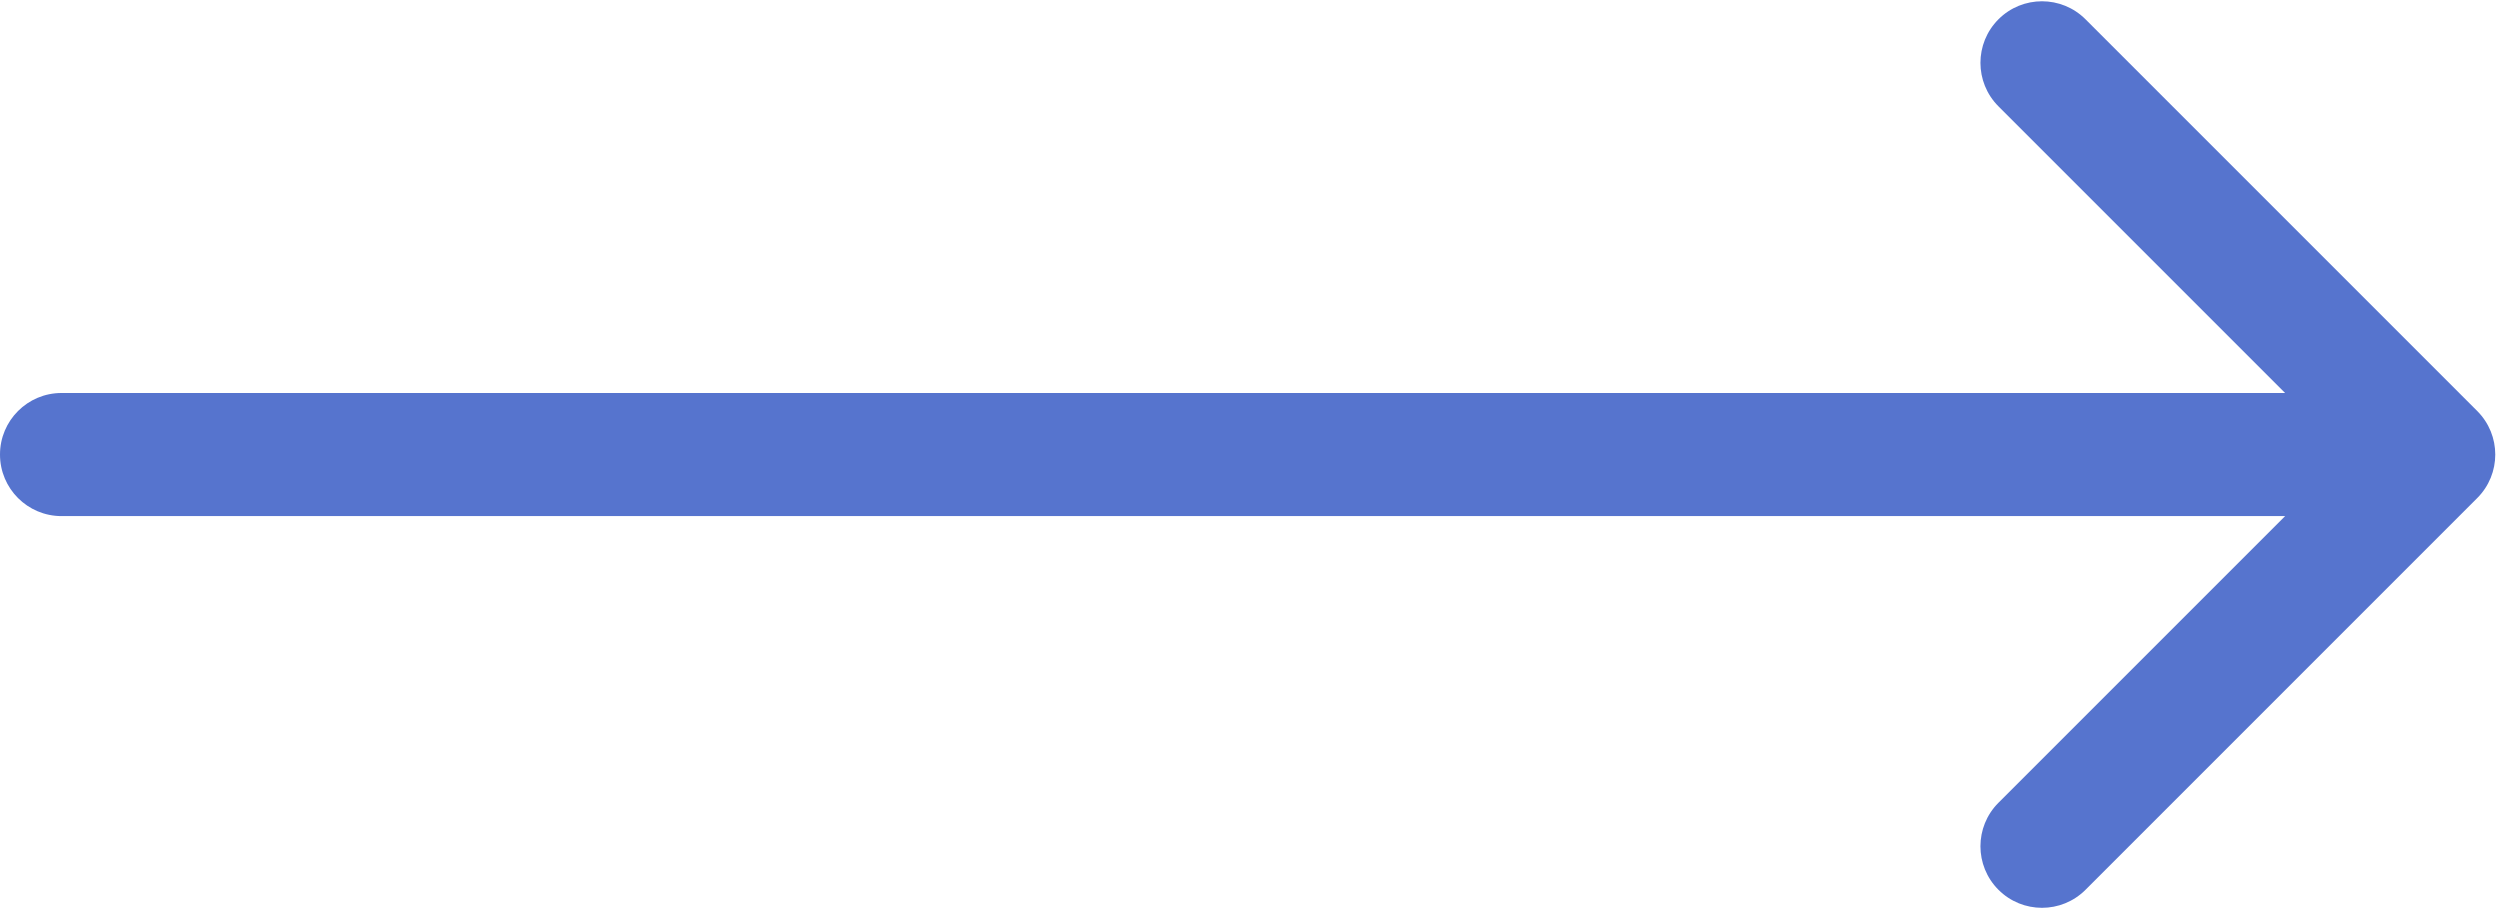<?xml version="1.0" encoding="UTF-8"?> <svg xmlns="http://www.w3.org/2000/svg" width="264" height="96" viewBox="0 0 264 96" fill="none"> <path d="M6.5 41.5C2.91 41.5 0 44.41 0 48C0 51.59 2.91 54.5 6.5 54.5V41.5ZM261.596 52.596C264.135 50.058 264.135 45.942 261.596 43.404L220.23 2.038C217.692 -0.5 213.576 -0.5 211.038 2.038C208.5 4.576 208.5 8.692 211.038 11.23L247.808 48L211.038 84.77C208.5 87.308 208.5 91.424 211.038 93.962C213.576 96.5 217.692 96.5 220.23 93.962L261.596 52.596ZM6.5 54.5H257V41.5H6.5V54.5Z" fill="#5674CE"></path> </svg> 